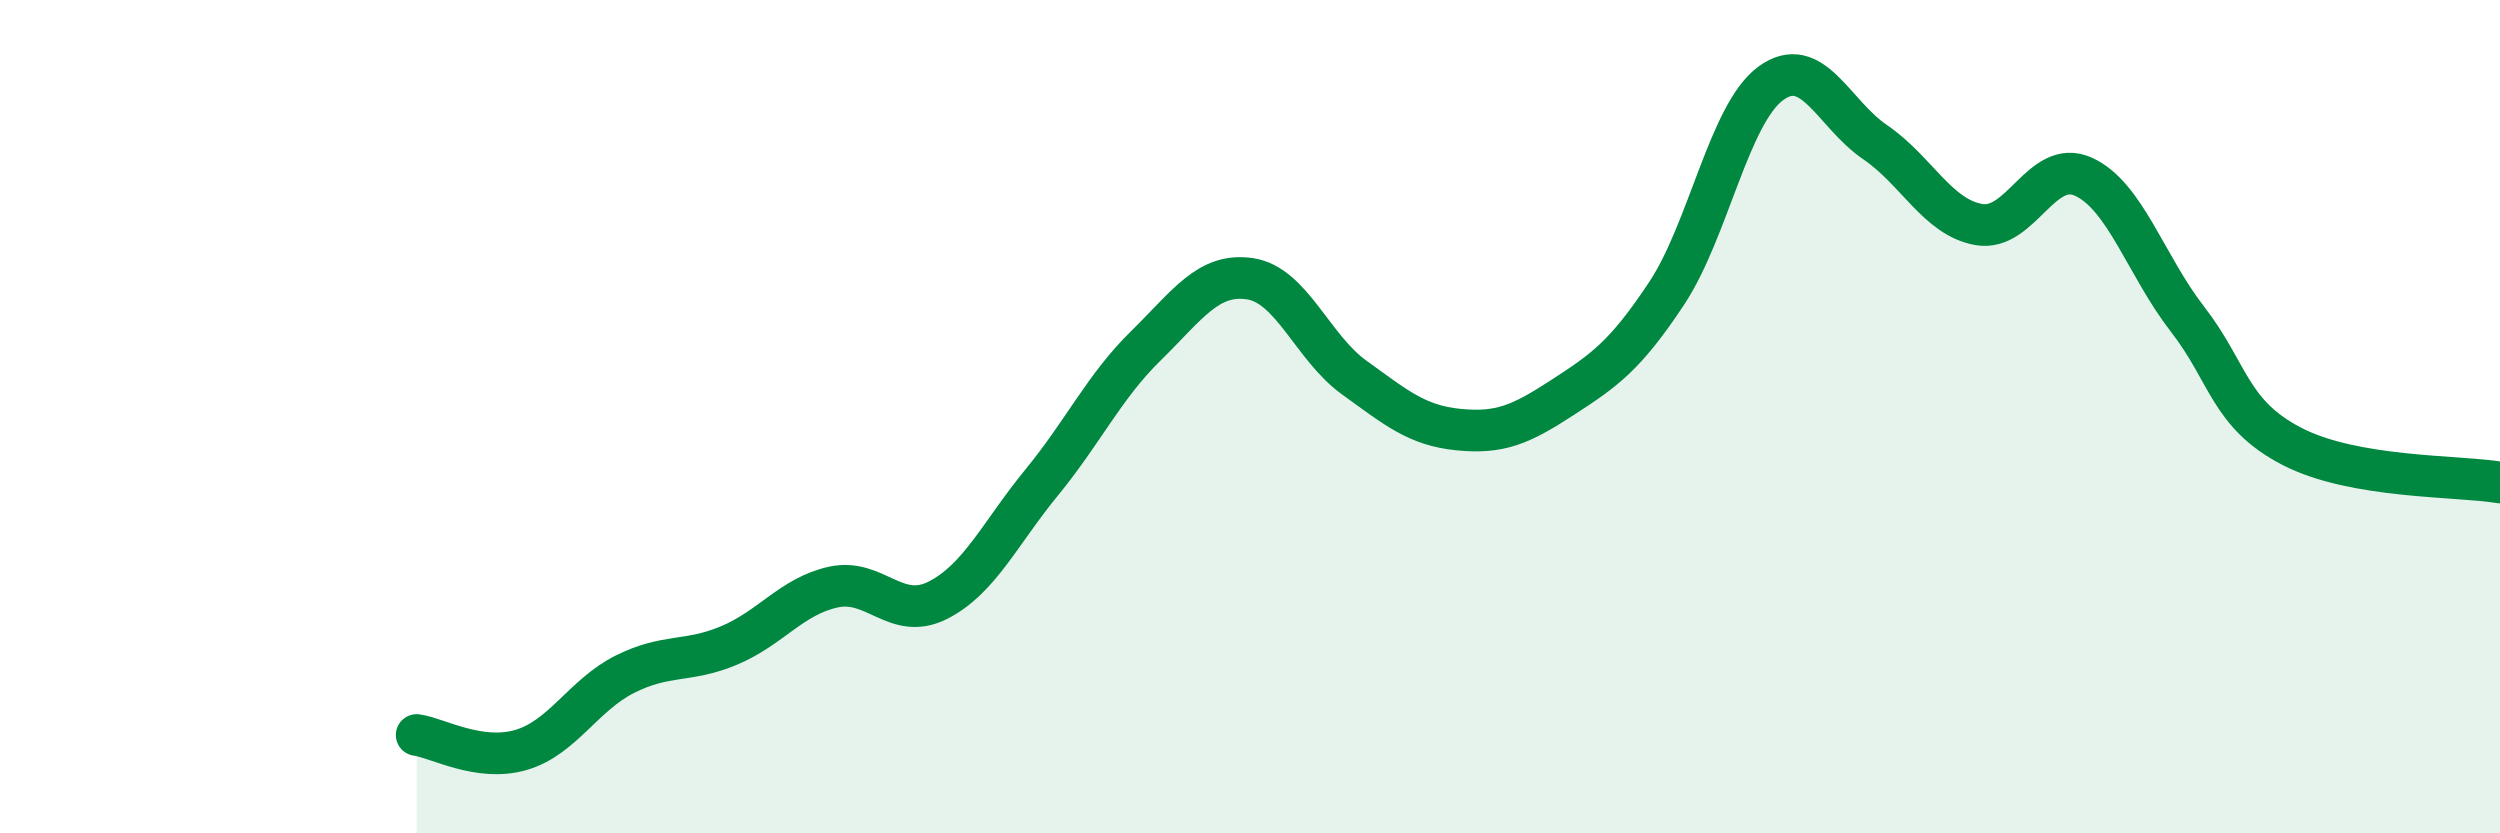 
    <svg width="60" height="20" viewBox="0 0 60 20" xmlns="http://www.w3.org/2000/svg">
      <path
        d="M 10,17.64 C 10.5,17.71 11.5,18.29 12.5,18 C 13.5,17.71 14,16.68 15,16.18 C 16,15.68 16.5,15.91 17.5,15.49 C 18.5,15.07 19,14.31 20,14.09 C 21,13.87 21.5,14.91 22.5,14.41 C 23.5,13.91 24,12.8 25,11.58 C 26,10.36 26.5,9.28 27.5,8.3 C 28.5,7.32 29,6.54 30,6.69 C 31,6.84 31.5,8.34 32.5,9.06 C 33.5,9.78 34,10.21 35,10.31 C 36,10.41 36.5,10.19 37.5,9.54 C 38.5,8.89 39,8.55 40,7.04 C 41,5.53 41.5,2.73 42.5,2 C 43.5,1.27 44,2.73 45,3.41 C 46,4.09 46.5,5.22 47.5,5.39 C 48.5,5.56 49,3.79 50,4.24 C 51,4.69 51.5,6.37 52.5,7.66 C 53.5,8.95 53.5,9.93 55,10.71 C 56.5,11.49 59,11.41 60,11.58L60 20L10 20Z"
        fill="#008740"
        opacity="0.1"
        stroke-linecap="round"
        stroke-linejoin="round"
      />
      <path
        d="M 10,17.64 C 10.5,17.71 11.5,18.29 12.5,18 C 13.5,17.71 14,16.68 15,16.18 C 16,15.68 16.5,15.91 17.5,15.49 C 18.5,15.07 19,14.31 20,14.09 C 21,13.87 21.5,14.91 22.5,14.41 C 23.5,13.91 24,12.8 25,11.58 C 26,10.36 26.5,9.28 27.5,8.3 C 28.5,7.32 29,6.54 30,6.69 C 31,6.84 31.5,8.34 32.5,9.06 C 33.5,9.78 34,10.21 35,10.31 C 36,10.41 36.5,10.19 37.5,9.54 C 38.5,8.89 39,8.55 40,7.04 C 41,5.53 41.5,2.73 42.5,2 C 43.5,1.27 44,2.73 45,3.41 C 46,4.09 46.5,5.22 47.5,5.39 C 48.5,5.56 49,3.79 50,4.24 C 51,4.69 51.5,6.37 52.5,7.66 C 53.5,8.95 53.5,9.93 55,10.71 C 56.5,11.49 59,11.41 60,11.58"
        stroke="#008740"
        stroke-width="1"
        fill="none"
        stroke-linecap="round"
        stroke-linejoin="round"
      />
    </svg>
  